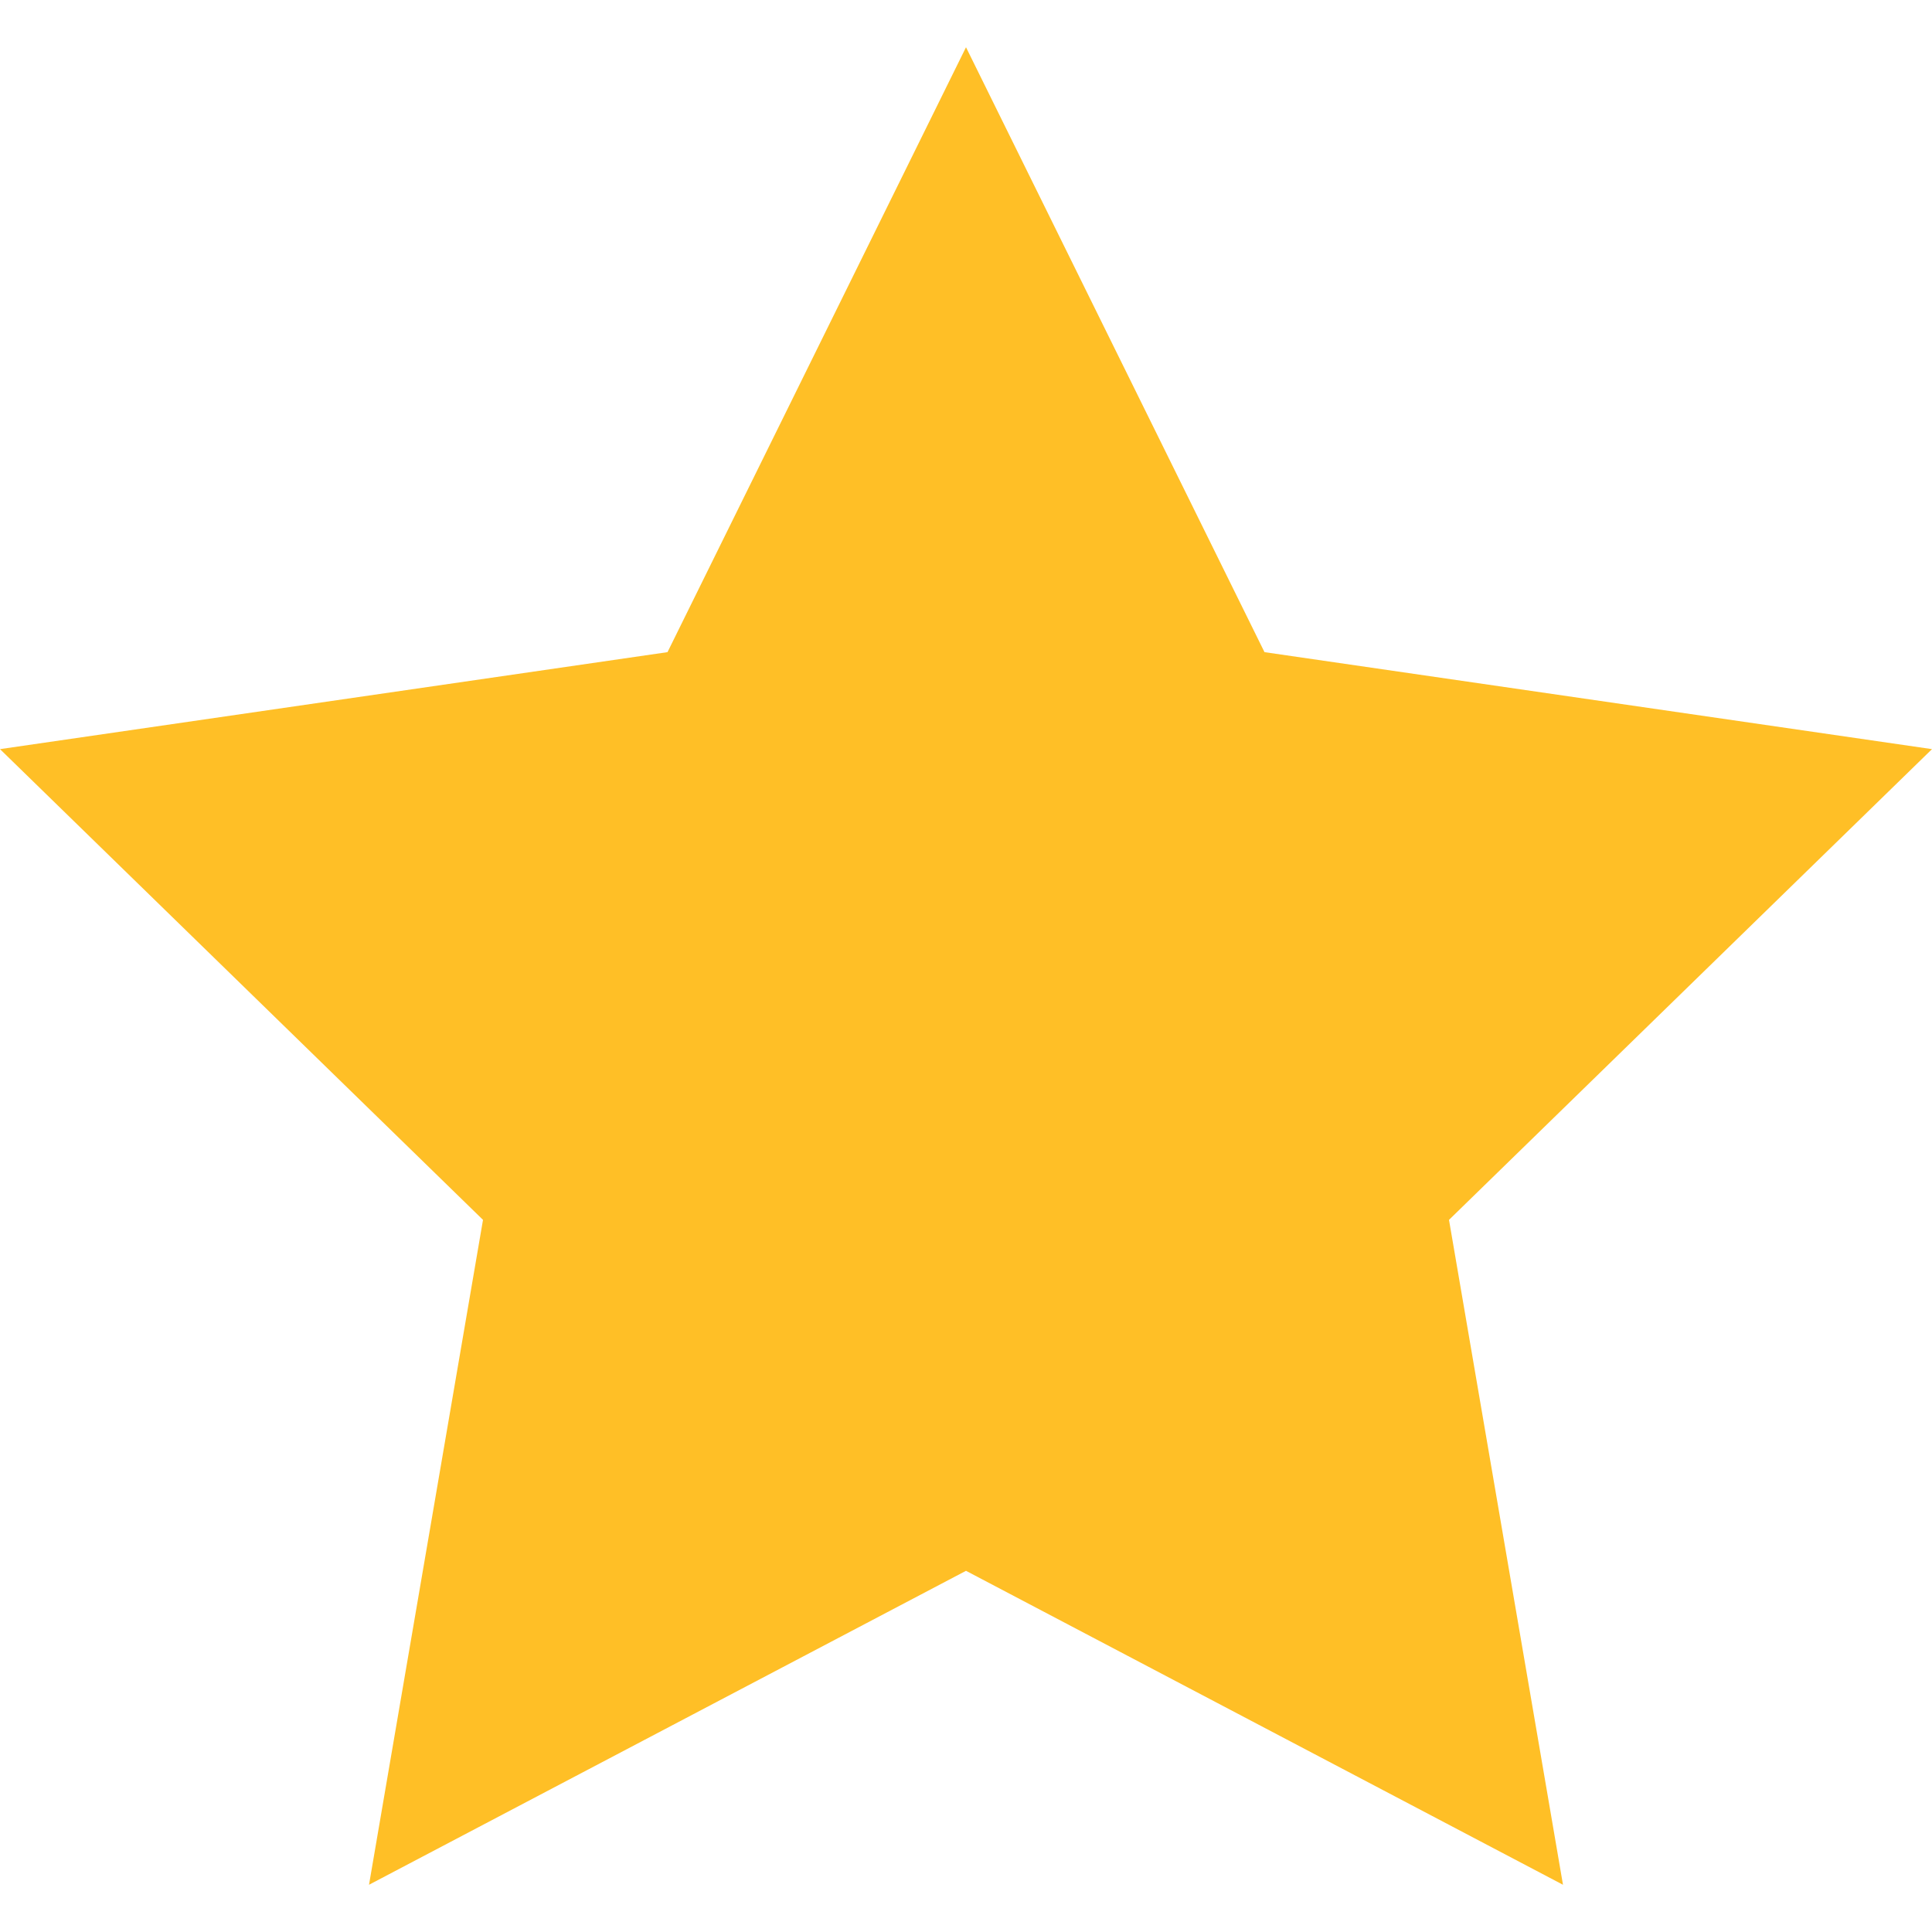 <svg width="20" height="20" viewBox="0 0 20 20" fill="none" xmlns="http://www.w3.org/2000/svg">
<path d="M10 0.489L13.09 6.751L20 7.755L15 12.628L16.18 19.511L10 16.261L3.82 19.511L5 12.628L0 7.755L6.91 6.751L10 0.489Z" fill="#FFBF26"/>
</svg>

